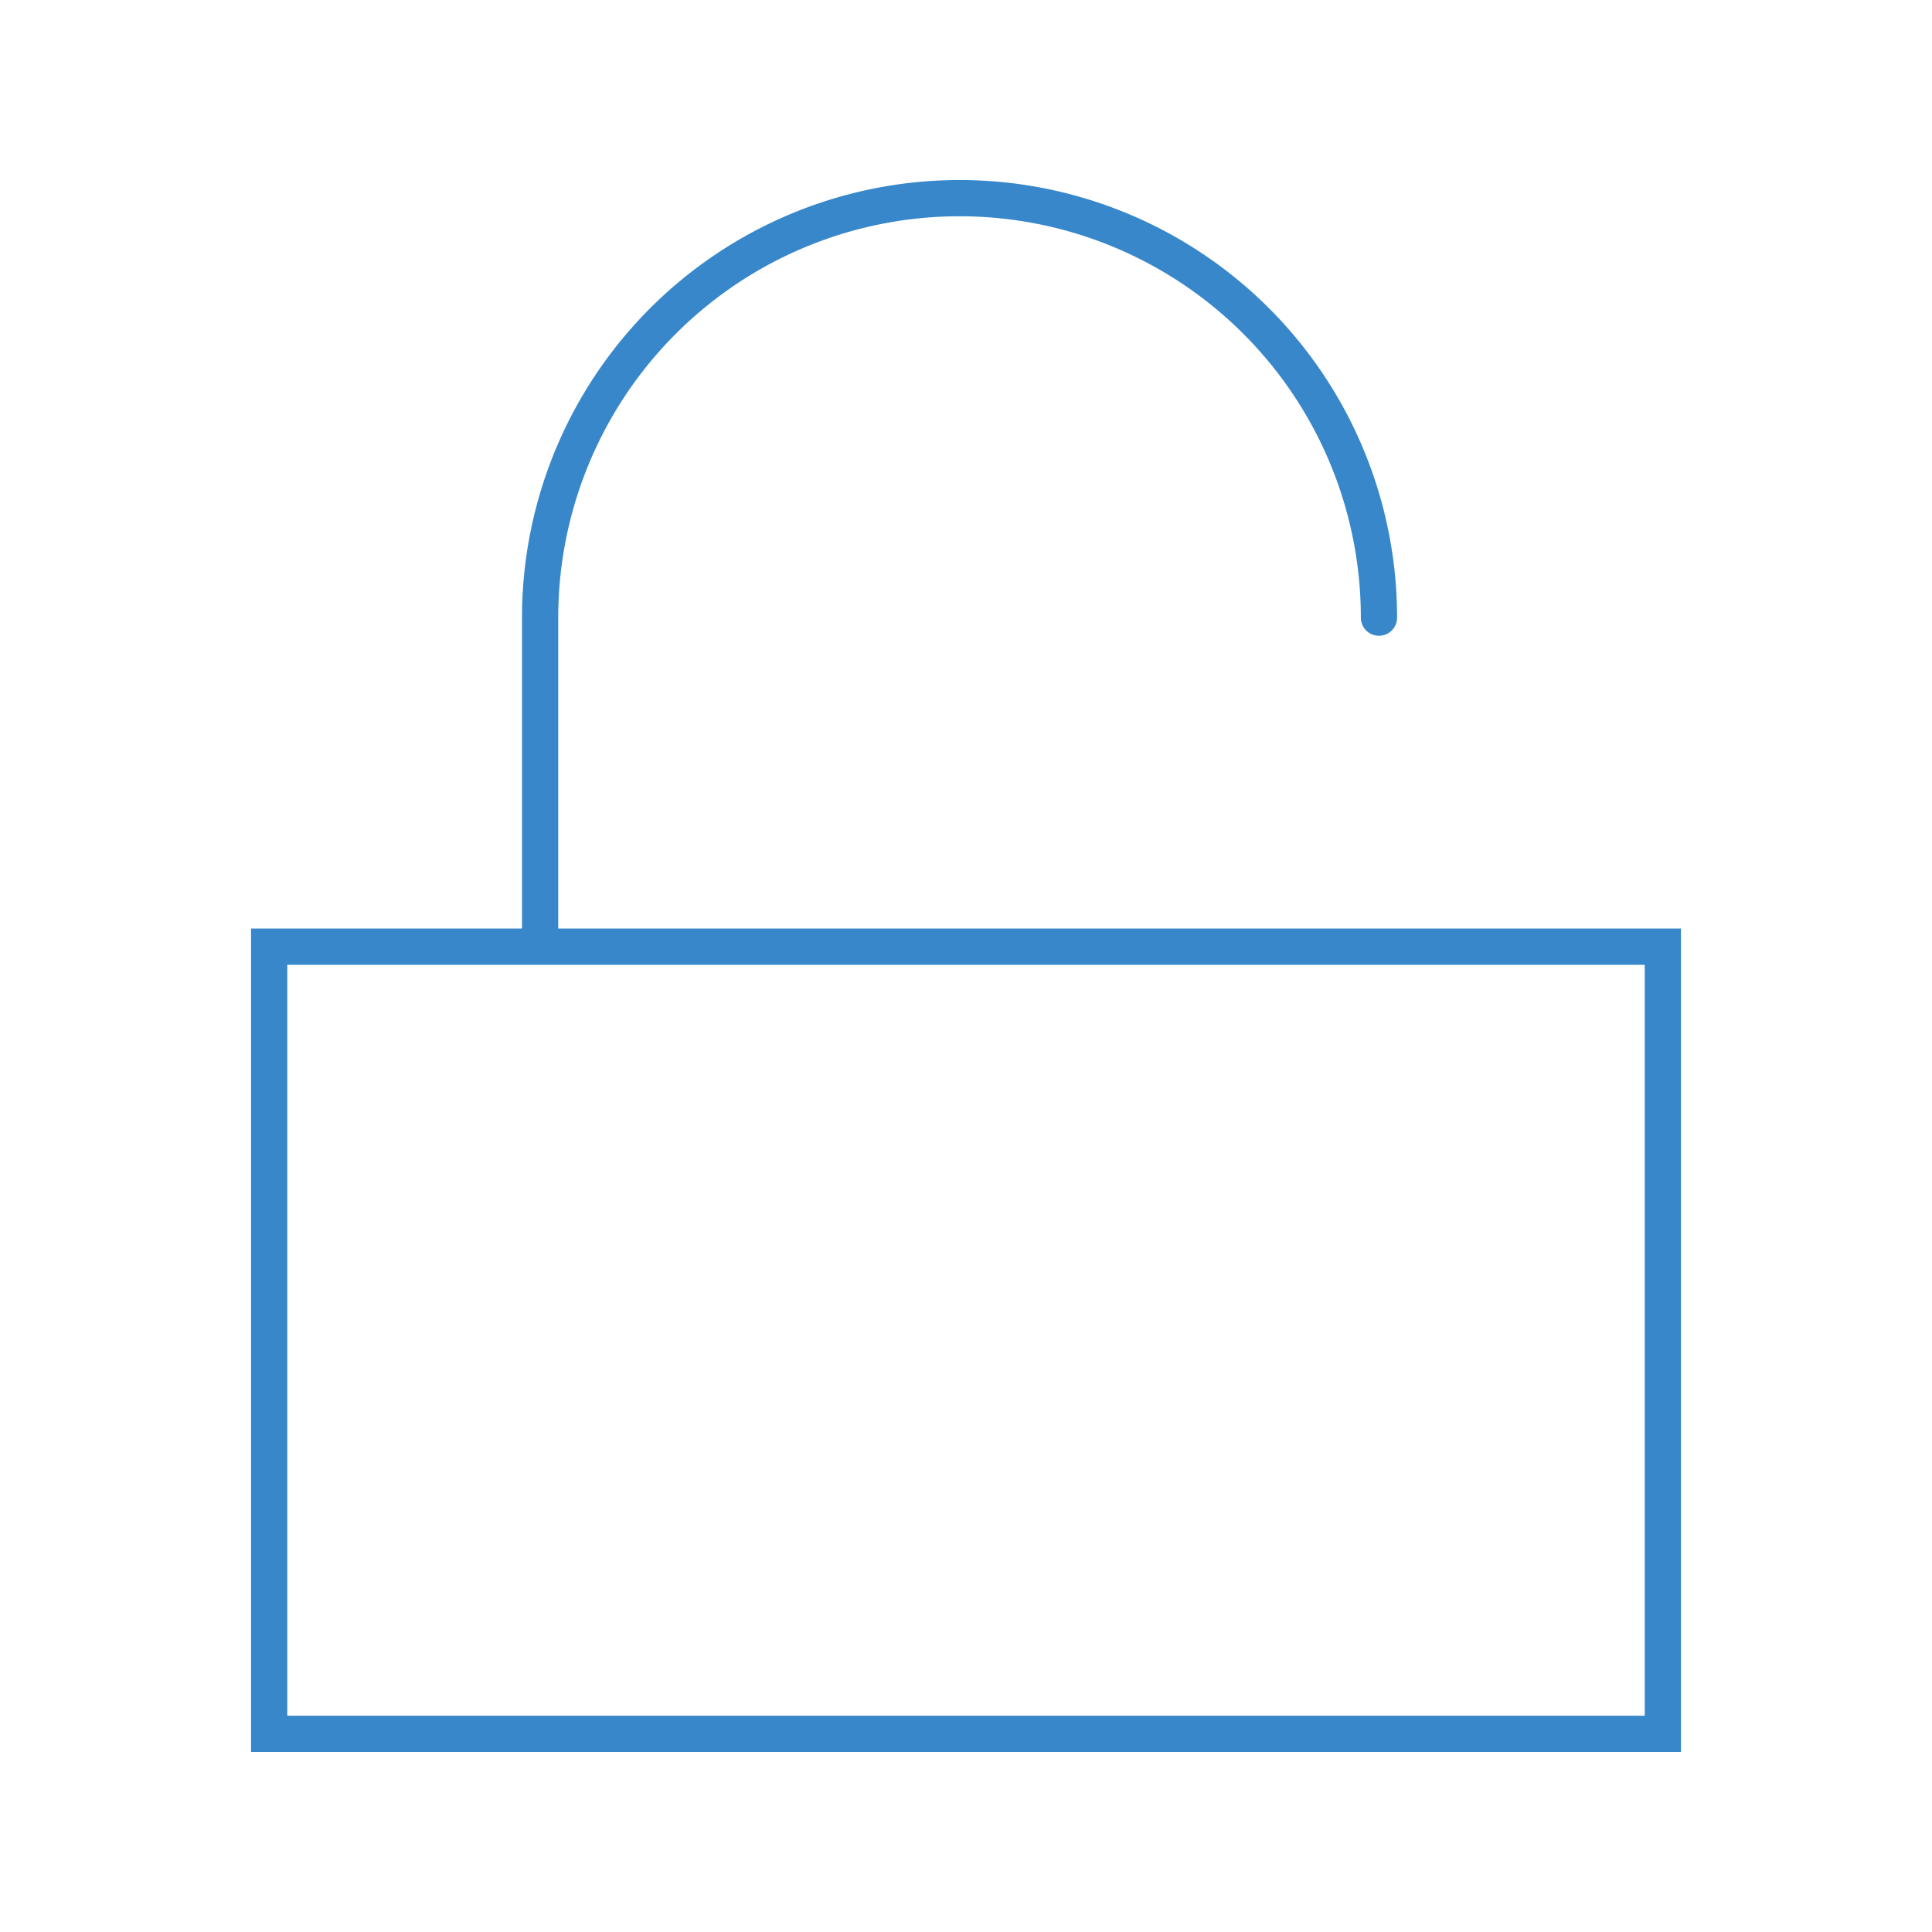 <svg xmlns="http://www.w3.org/2000/svg" viewBox="0 0 160 160"><defs><style>.cls-1{fill:none;stroke:#3787ca;stroke-linecap:round;stroke-miterlimit:10;stroke-width:3px;}</style></defs><g id="Layer_3" data-name="Layer 3"><rect class="cls-1" x="22.29" y="78.4" width="115.42" height="65.19"/><path class="cls-1" d="M114.2,51.15h0A34.73,34.73,0,0,0,79.47,16.41h0A34.74,34.74,0,0,0,44.73,51.15V77.31"/></g></svg>